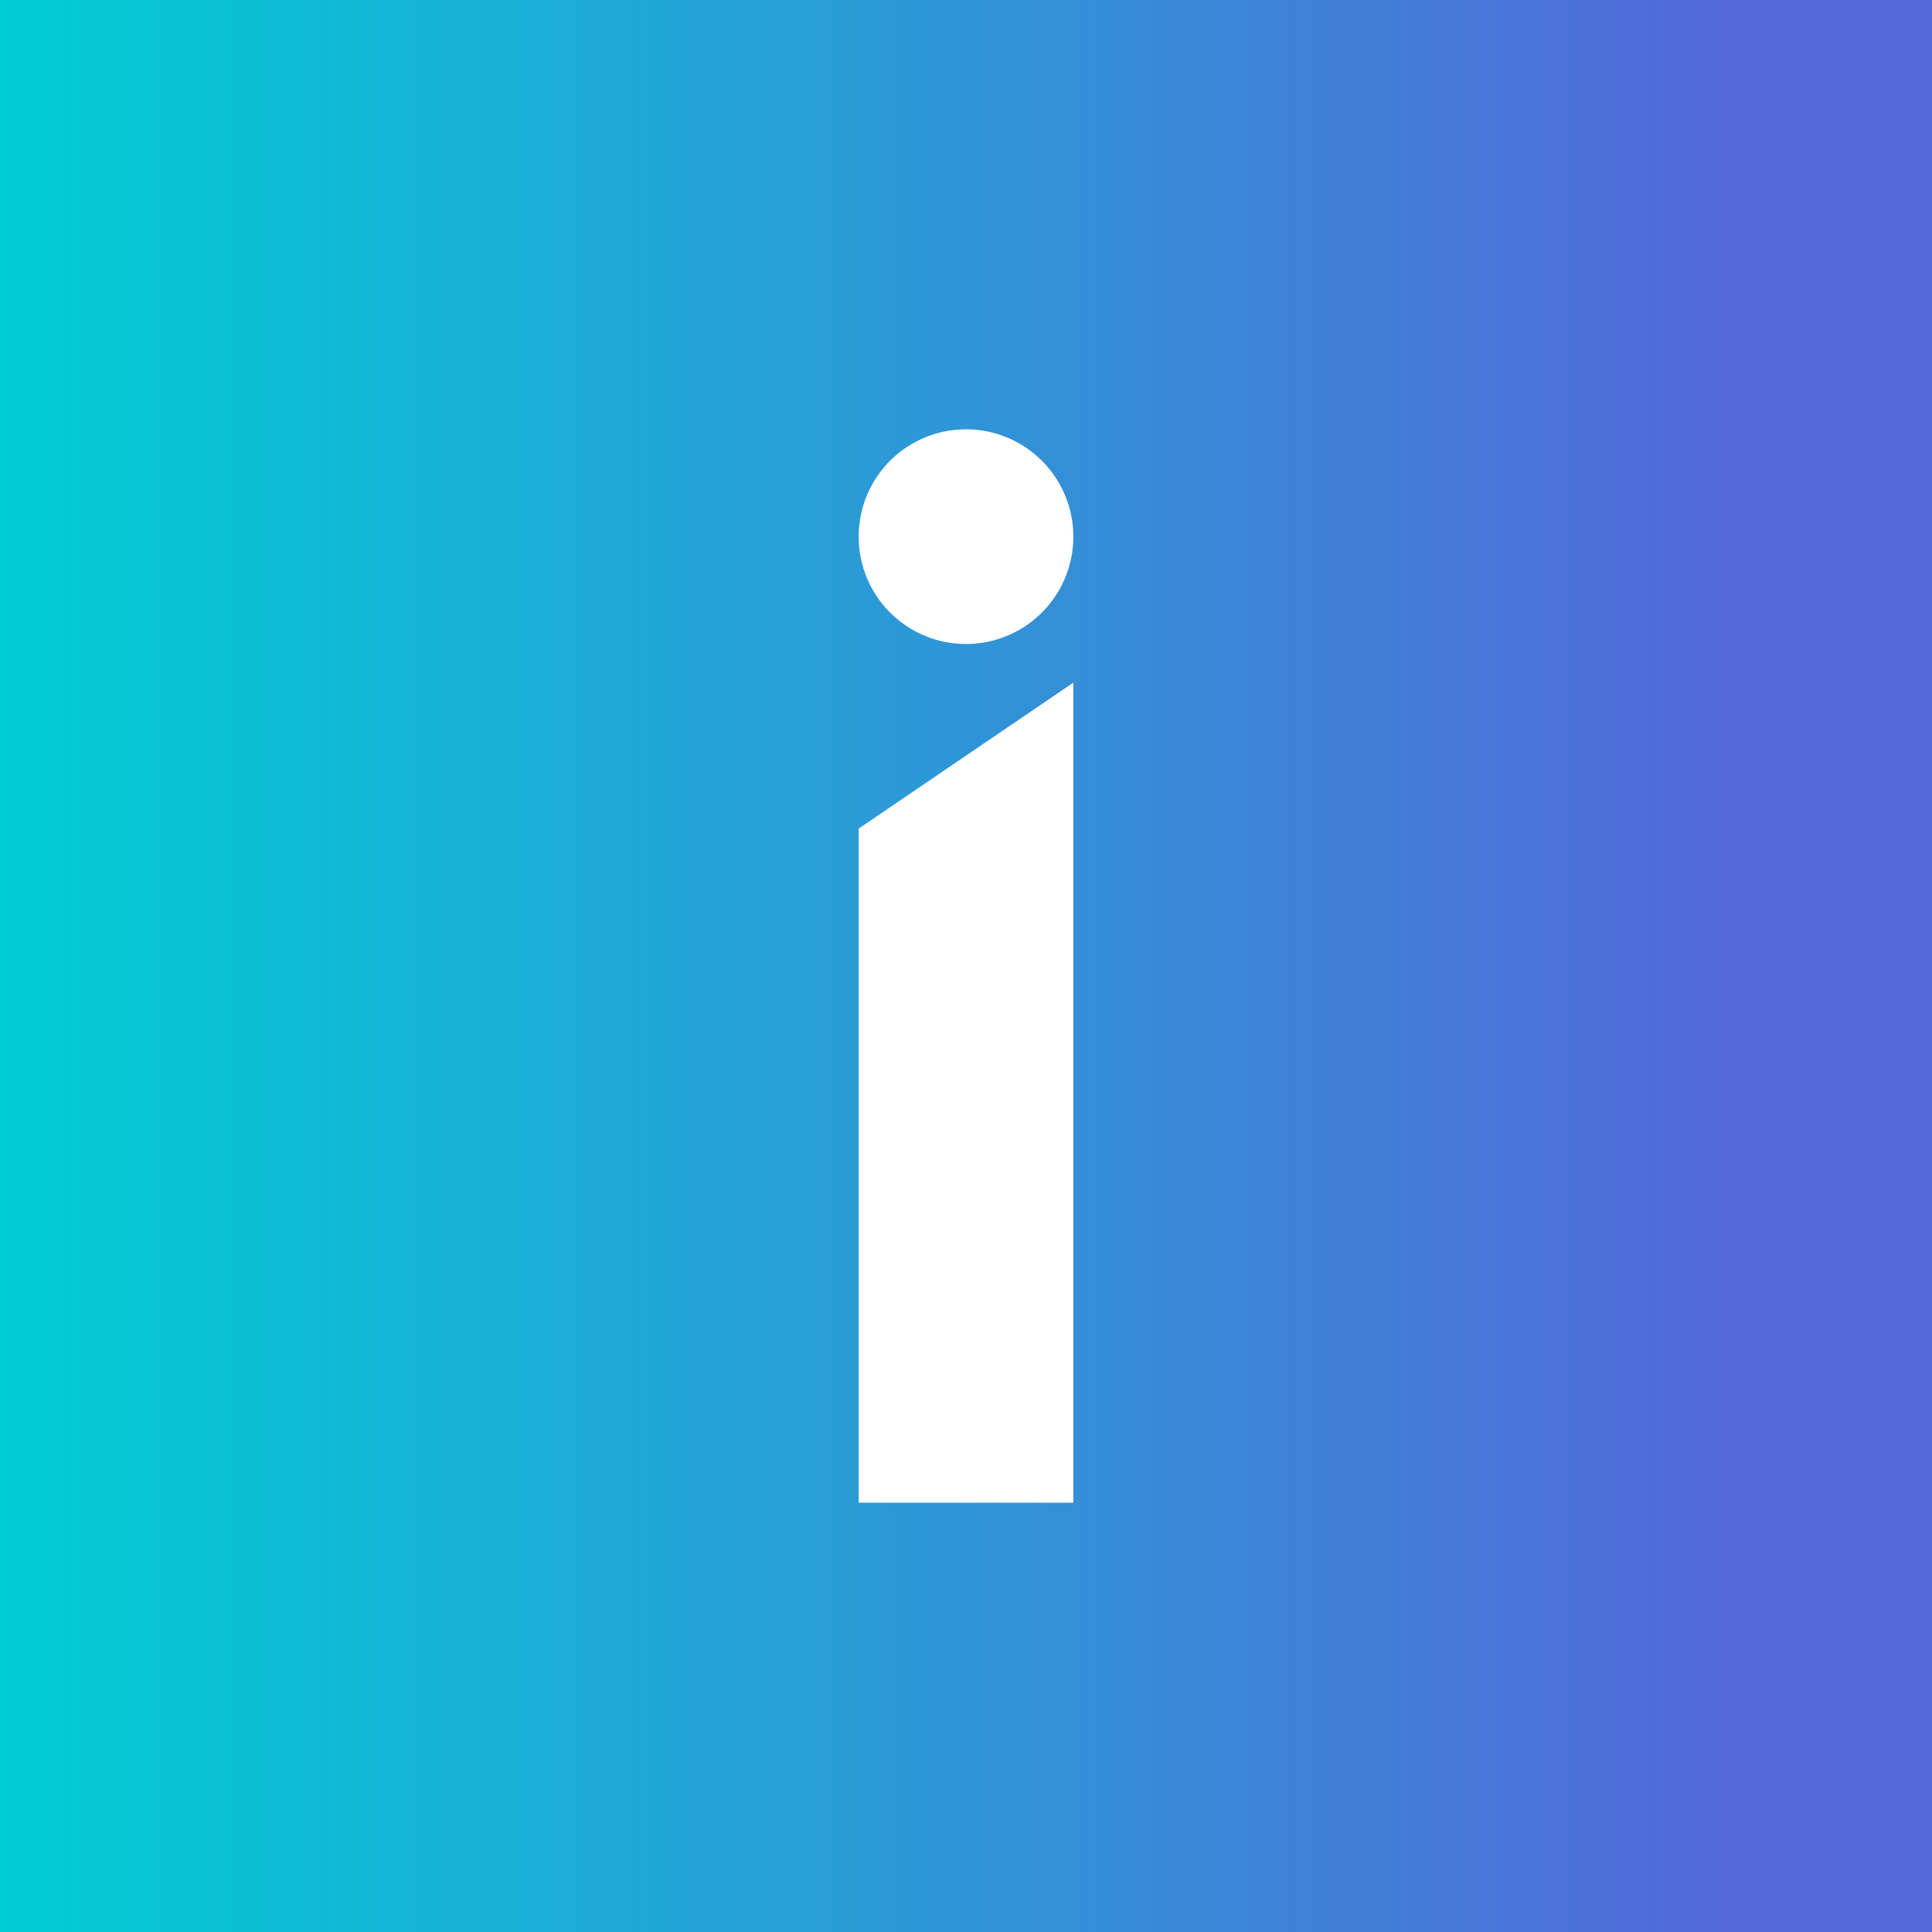 <!-- by TradingView --><svg xmlns="http://www.w3.org/2000/svg" width="18" height="18" viewBox="0 0 18 18"><rect x="0" y="0" width="18" height="18" fill="#333333" stroke="none"/><path fill="url(#ayyhmfjmr)" d="M0 0h18v18H0z"/><path d="M9 6a1 1 0 1 0 0-2 1 1 0 0 0 0 2zm-1 8V7.72l2-1.36V14H8z" fill="#fff"/><defs><linearGradient id="ayyhmfjmr" x1="0" y1="9" x2="16.11" y2="9" gradientUnits="userSpaceOnUse"><stop stop-color="#01CDD4"/><stop offset="1" stop-color="#5369D9"/></linearGradient></defs></svg>